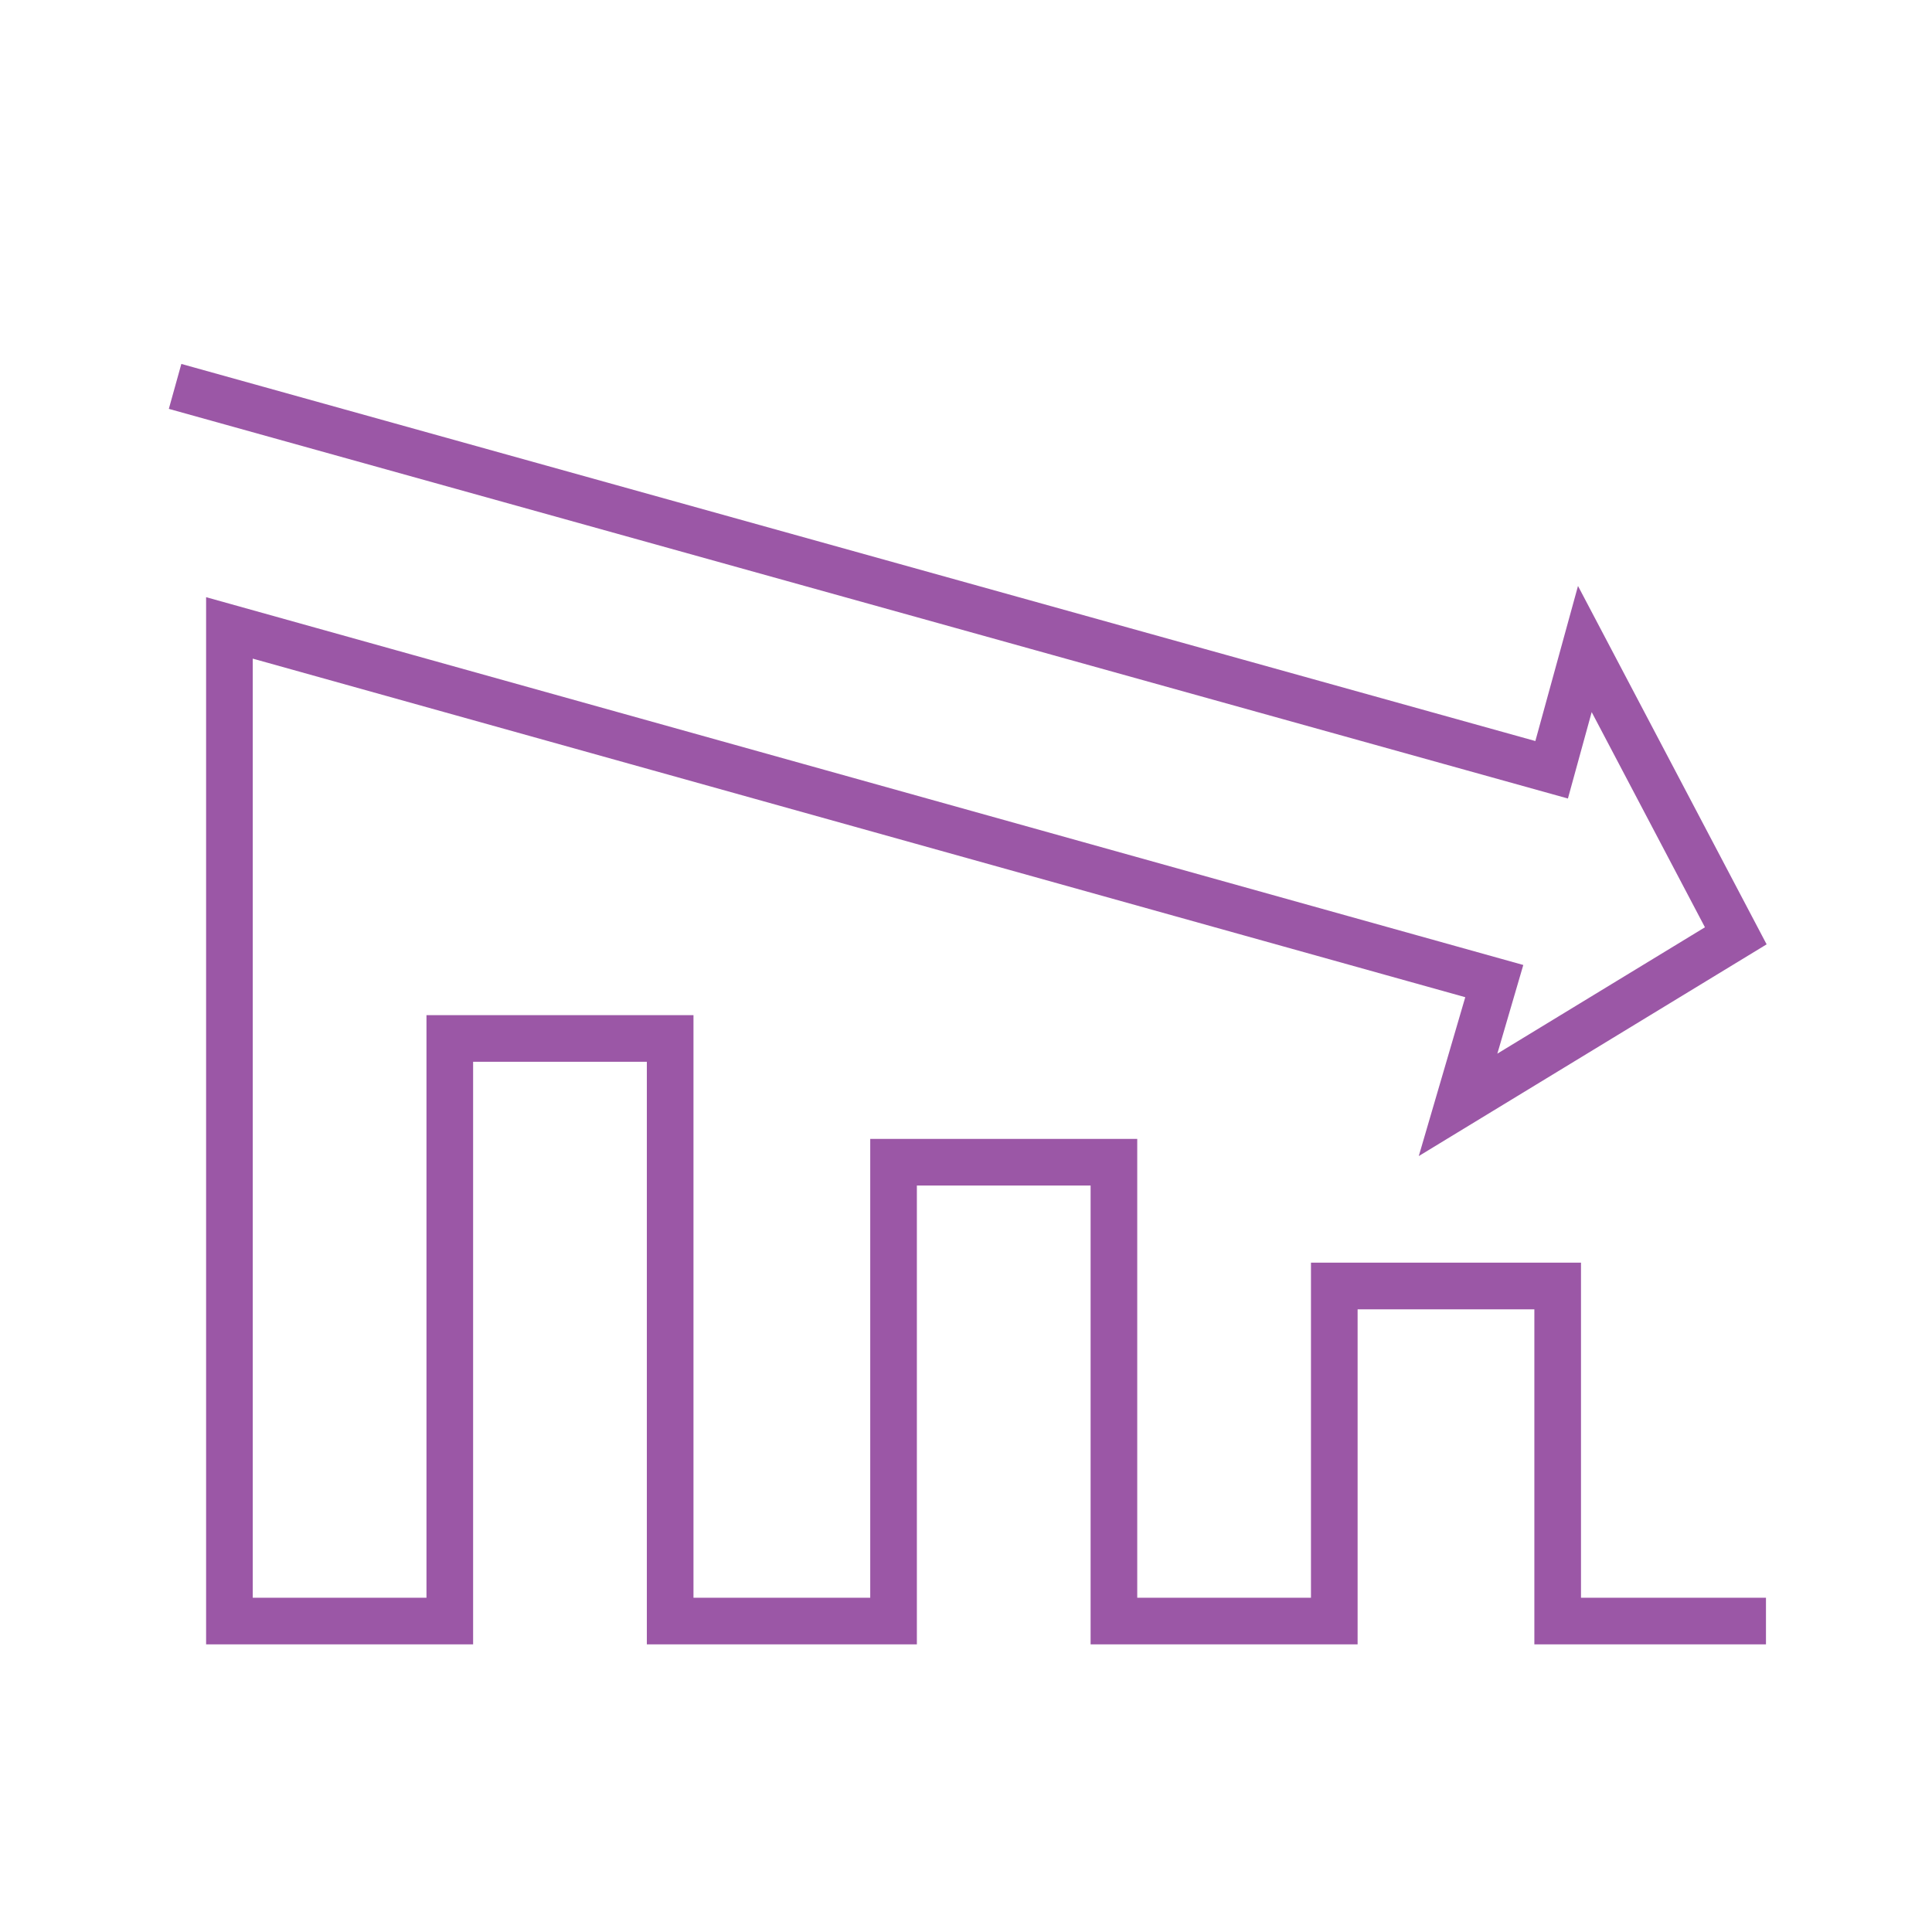 <svg width="64" height="64" viewBox="0 0 64 64" fill="none" xmlns="http://www.w3.org/2000/svg">
<path d="M58.5 53.7H51.6V42.6H44.2V53.7H36.9V38.5H29.6V53.7H22.2V34.4H14.9V53.7H7.6V20.8L49.5 32.5L48.3 36.6L57.5 31L52.5 21.5L51.4 25.5L5.8 12.8" stroke="#9B57A6" stroke-width="1.545" stroke-miterlimit="10"/>
</svg>
